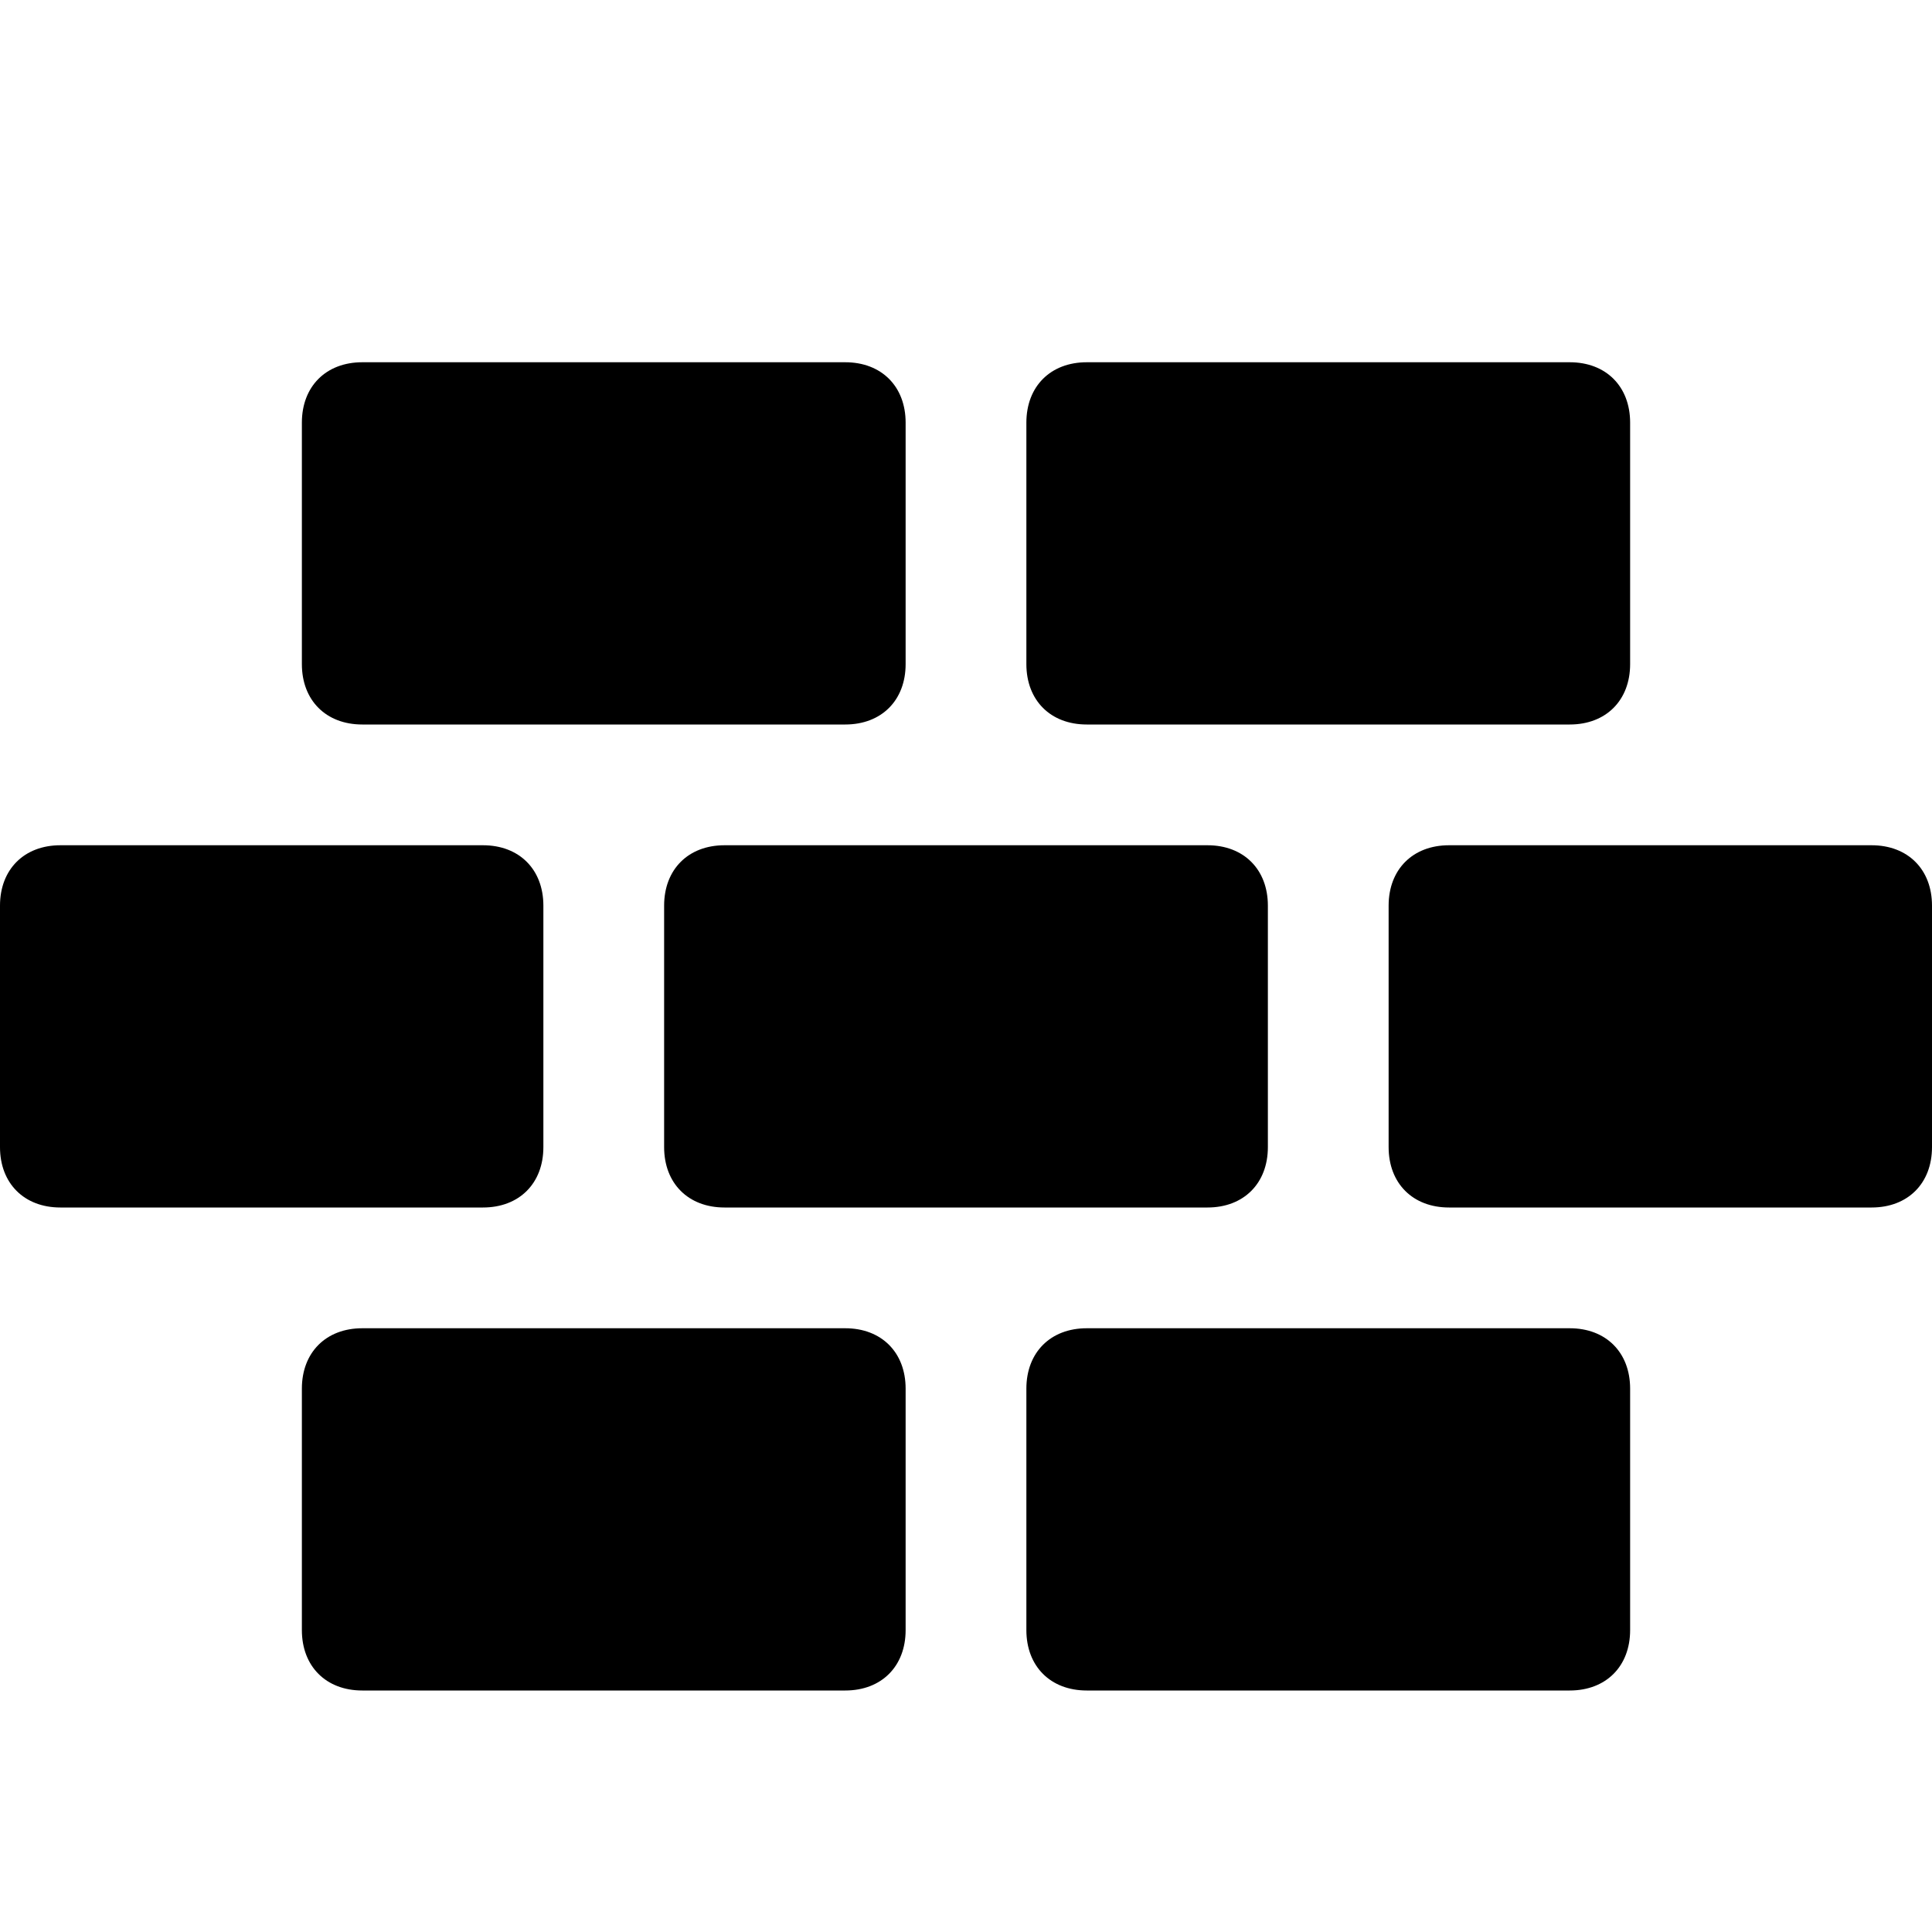 <?xml version="1.0" encoding="utf-8"?>

<!-- Скачано с сайта svg4.ru / Downloaded from svg4.ru -->
<svg fill="#000000" height="800px" width="800px" version="1.1" id="Icons" xmlns="http://www.w3.org/2000/svg" xmlns:xlink="http://www.w3.org/1999/xlink" 
	 viewBox="0 0 32 32" xml:space="preserve">
<g>
	<path d="M9,19v-4c0-0.6-0.4-1-1-1H1c-0.6,0-1,0.4-1,1v4c0,0.6,0.4,1,1,1h7C8.6,20,9,19.6,9,19z"/>
	<path d="M31,14h-7c-0.6,0-1,0.4-1,1v4c0,0.6,0.4,1,1,1h7c0.6,0,1-0.4,1-1v-4C32,14.4,31.6,14,31,14z"/>
	<path d="M12,14c-0.6,0-1,0.4-1,1v4c0,0.6,0.4,1,1,1h8c0.6,0,1-0.4,1-1v-4c0-0.6-0.4-1-1-1H12z"/>
	<path d="M6,12h8c0.6,0,1-0.4,1-1V7c0-0.6-0.4-1-1-1H6C5.4,6,5,6.4,5,7v4C5,11.6,5.4,12,6,12z"/>
	<path d="M18,12h8c0.6,0,1-0.4,1-1V7c0-0.6-0.4-1-1-1h-8c-0.6,0-1,0.4-1,1v4C17,11.6,17.4,12,18,12z"/>
	<path d="M14,22H6c-0.6,0-1,0.4-1,1v4c0,0.6,0.4,1,1,1h8c0.6,0,1-0.4,1-1v-4C15,22.4,14.6,22,14,22z"/>
	<path d="M26,22h-8c-0.6,0-1,0.4-1,1v4c0,0.6,0.4,1,1,1h8c0.6,0,1-0.4,1-1v-4C27,22.4,26.6,22,26,22z"/>
</g>
</svg>